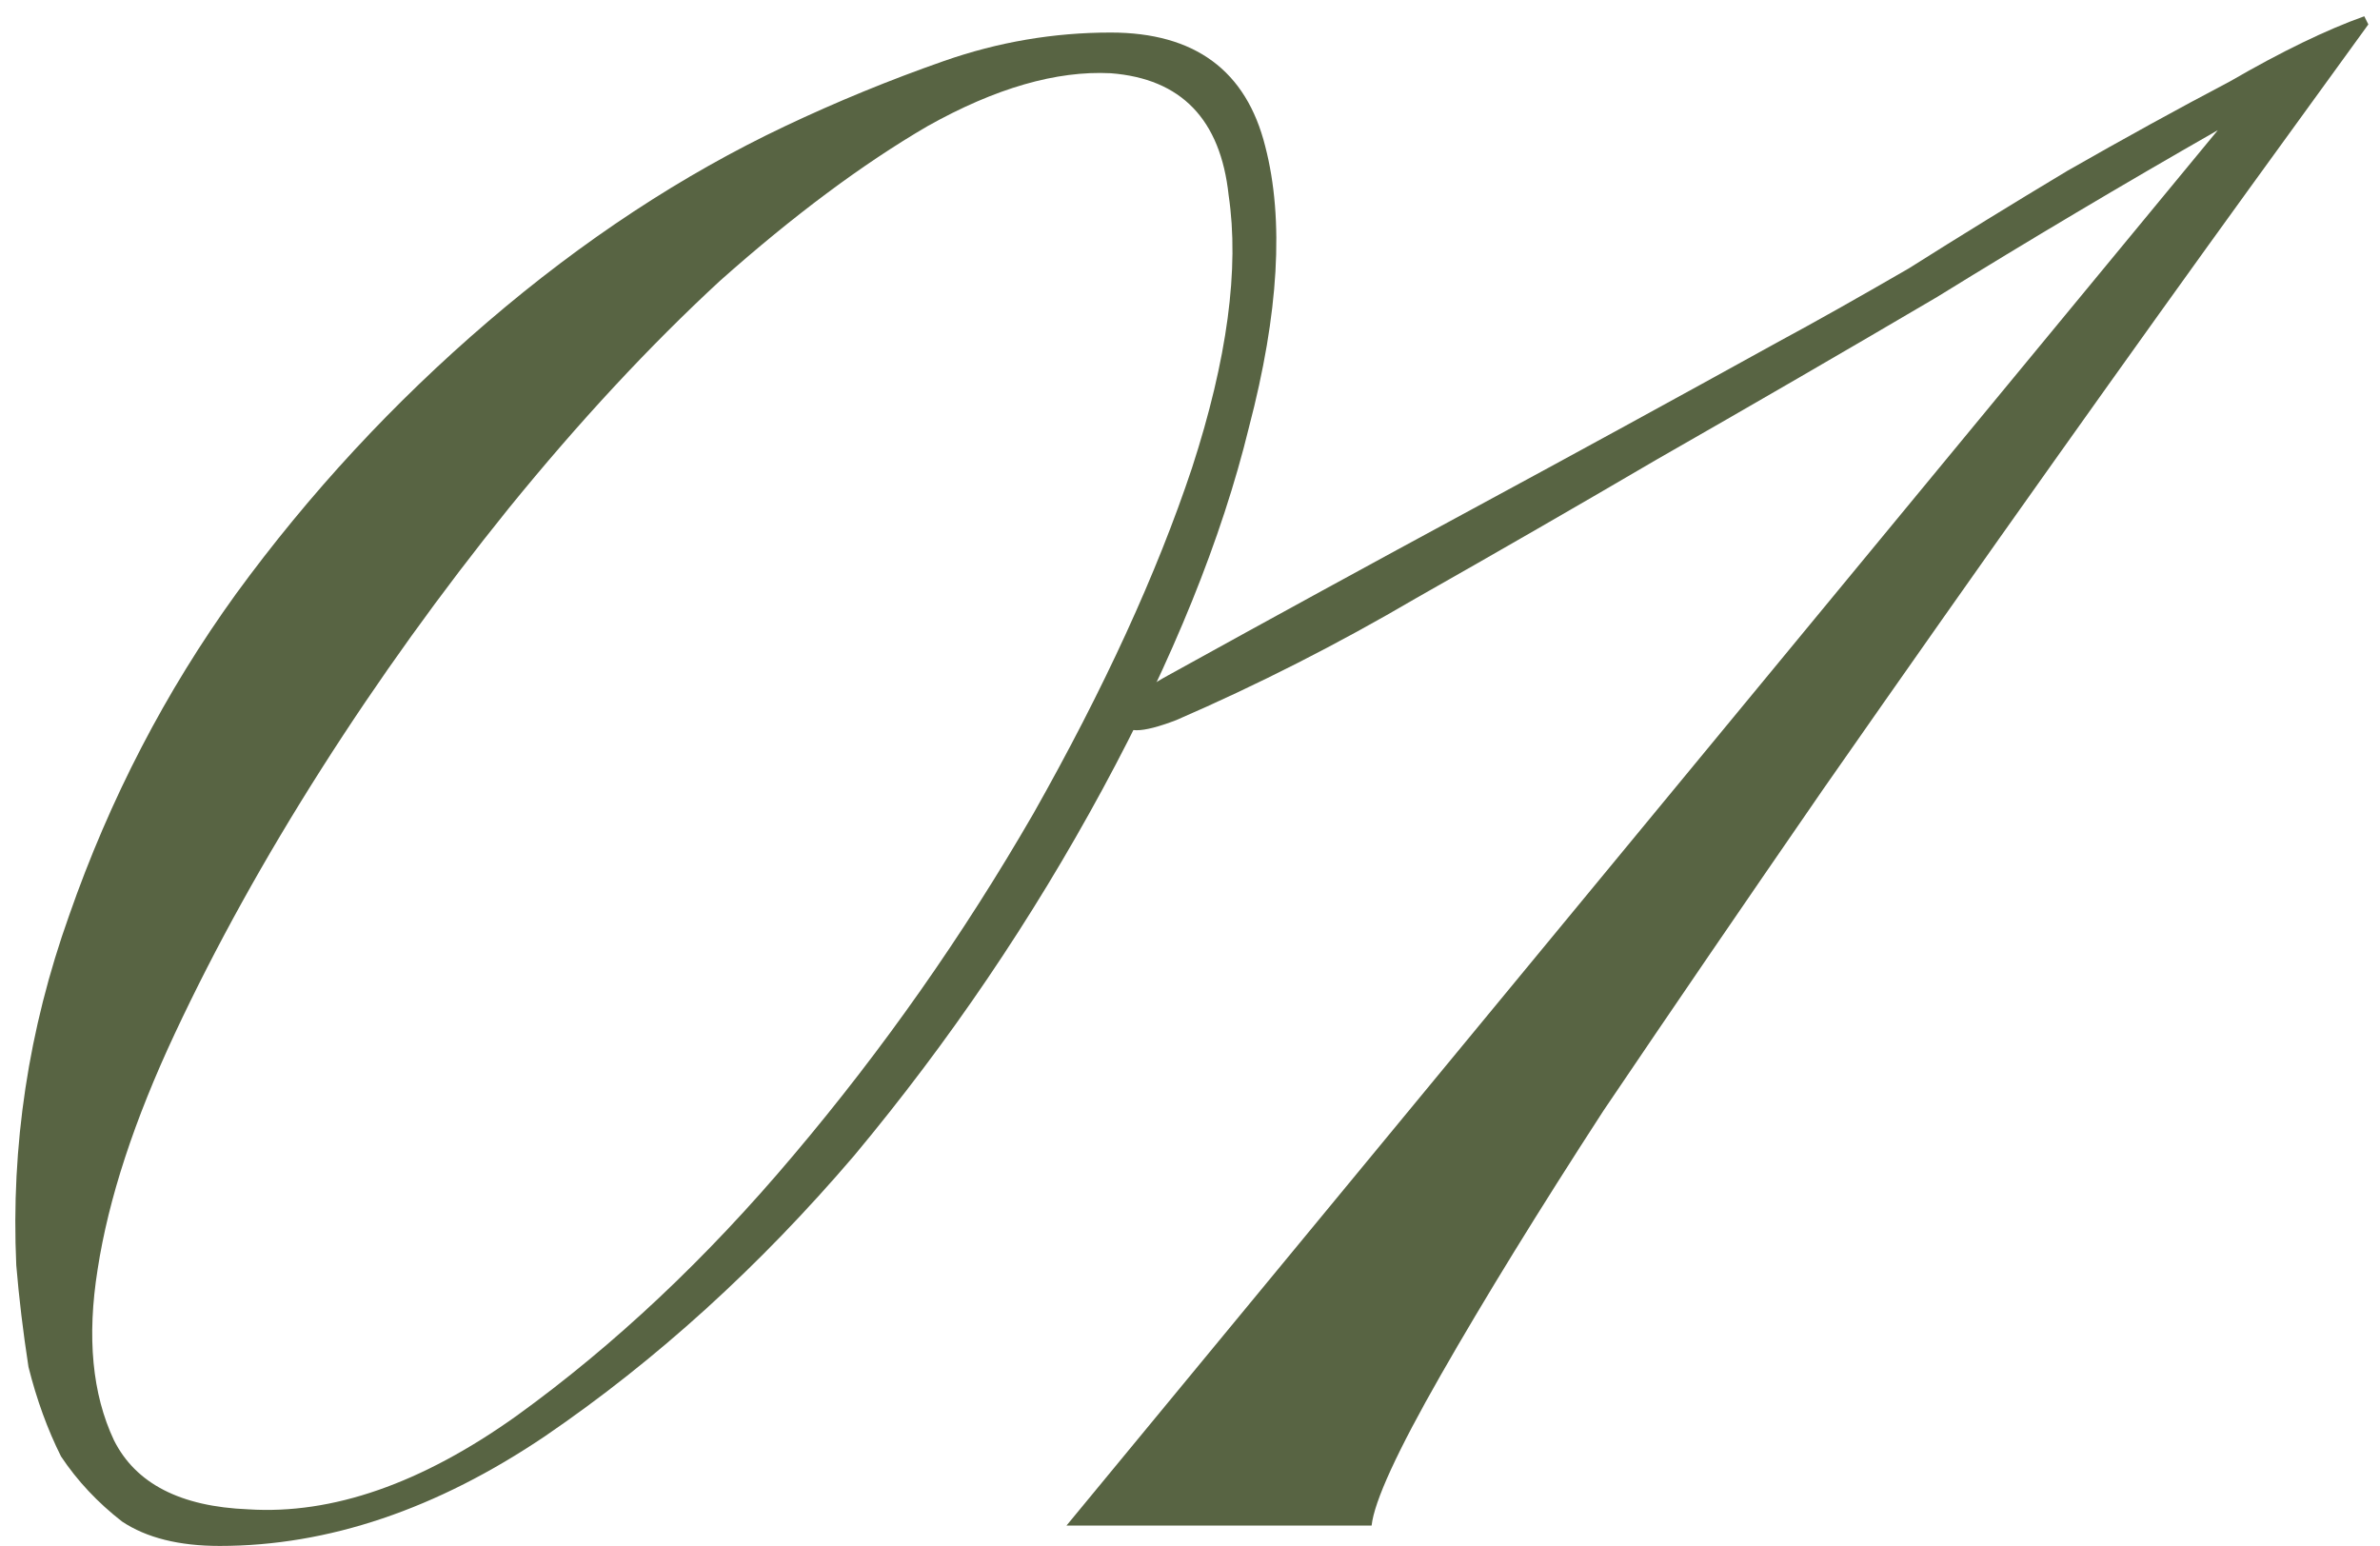 <?xml version="1.0" encoding="UTF-8"?> <svg xmlns="http://www.w3.org/2000/svg" width="117" height="76" viewBox="0 0 117 76" fill="none"> <path d="M54.6 1.6C51.8 1.6 49.067 2.066 46.4 3C43.733 3.933 41.133 5 38.6 6.2C33.533 8.6 28.667 11.8 24 15.8C19.333 19.8 15.2 24.267 11.6 29.2C8.133 34 5.4 39.267 3.4 45C1.4 50.6 0.533 56.333 0.8 62.2C0.933 63.8 1.133 65.466 1.4 67.2C1.8 68.8 2.333 70.266 3 71.6C3.8 72.8 4.8 73.867 6 74.8C7.2 75.6 8.8 76 10.8 76C16.133 76 21.467 74.2 26.8 70.6C32.267 66.867 37.333 62.267 42 56.8C46.667 51.2 50.733 45.2 54.2 38.8C57.667 32.4 60.067 26.466 61.4 21C62.867 15.4 63.133 10.8 62.2 7.2C61.267 3.466 58.733 1.6 54.6 1.6ZM54.6 3.6C58.067 3.866 60 5.866 60.4 9.6C60.933 13.2 60.333 17.666 58.6 23C56.867 28.2 54.267 33.867 50.8 40C47.333 46 43.4 51.6 39 56.8C34.733 61.867 30.2 66.133 25.4 69.6C20.733 72.933 16.333 74.466 12.2 74.2C8.867 74.067 6.667 72.933 5.6 70.8C4.533 68.533 4.267 65.733 4.8 62.4C5.333 58.933 6.6 55.066 8.6 50.8C10.6 46.533 13 42.2 15.8 37.8C18.6 33.4 21.667 29.133 25 25C28.467 20.733 31.933 17 35.4 13.8C39 10.6 42.4 8.066 45.6 6.2C48.933 4.333 51.933 3.466 54.6 3.6Z" fill="#586443"></path> <path d="M67.427 75C67.56 73.8 68.693 71.333 70.827 67.6C72.96 63.867 75.627 59.533 78.827 54.6C82.16 49.666 85.76 44.4 89.626 38.8C93.626 33.066 97.427 27.666 101.027 22.6C104.627 17.533 107.827 13.066 110.627 9.2C113.427 5.333 115.36 2.666 116.427 1.2L116.227 0.8C114.36 1.466 112.16 2.533 109.627 4C107.093 5.333 104.427 6.8 101.627 8.4C98.96 10 96.36 11.6 93.827 13.2C91.293 14.666 89.16 15.867 87.427 16.8C82.36 19.6 77.36 22.333 72.427 25C67.493 27.666 62.493 30.4 57.427 33.2C55.96 34 55.227 34.733 55.227 35.4C55.227 36.066 56.093 36.066 57.827 35.4C61.827 33.666 65.76 31.666 69.626 29.4C73.626 27.133 77.56 24.866 81.427 22.6C86.093 19.933 90.693 17.267 95.227 14.6C99.76 11.8 104.36 9.066 109.027 6.4L52.427 75H67.427Z" fill="#586443"></path> </svg> 